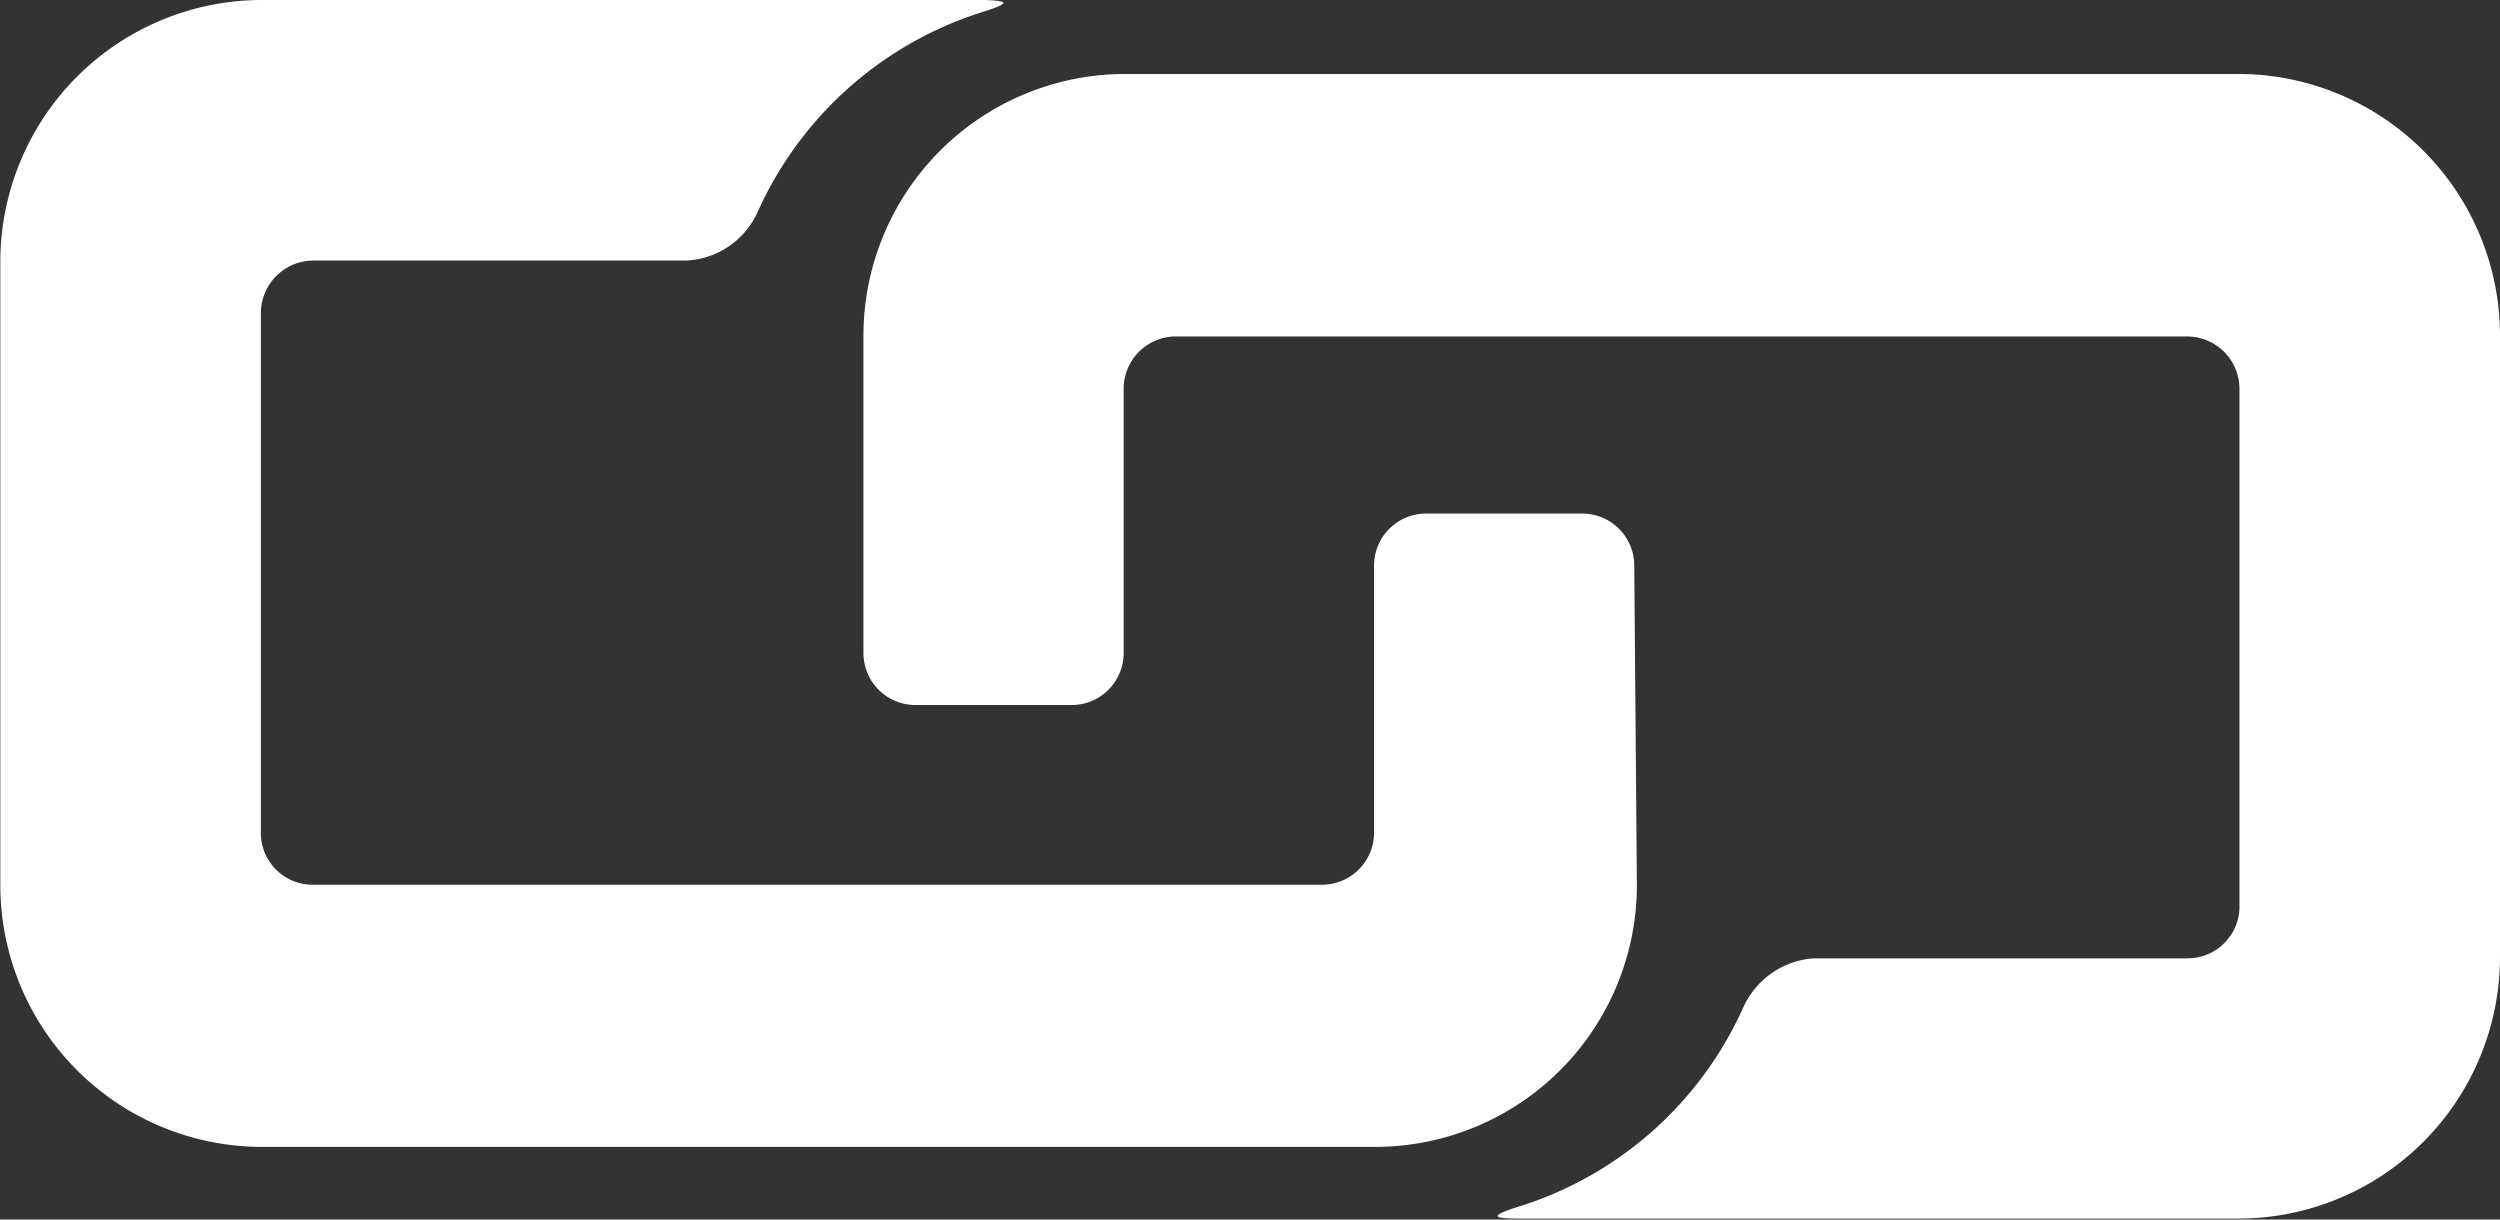 <svg id="Layer_1" data-name="Layer 1" xmlns="http://www.w3.org/2000/svg" viewBox="0 0 76.38 37.26"><rect x="0" y="0" width="76.38" height="37.26" fill="#333333" stroke="none"/><defs><style>.cls-1{fill:#fff;fill-rule:evenodd;}</style></defs><path class="cls-1" d="M50.77,18a1.59,1.59,0,0,0-1.59-1.59H44.41A1.59,1.59,0,0,0,42.82,18v8.16a1.59,1.59,0,0,1-1.59,1.59H10.41a1.58,1.58,0,0,1-1.6-1.59c0-3.59,0-12.29,0-15.88h0a1.61,1.61,0,0,1,1.59-1.6H21.83A2.53,2.53,0,0,0,24,7.17a11.21,11.21,0,0,1,6.88-6.09c.41-.13.62-.22.62-.27S31.24.72,30.8.72h-22a8,8,0,0,0-7.95,8V27.76a8,8,0,0,0,8,8h34a8,8,0,0,0,8-7.95Z" transform="translate(-0.84 -0.72)"/><path class="cls-1" d="M77.22,30V10.93a8,8,0,0,0-8-7.95h-34a8,8,0,0,0-8,8v9.69a1.59,1.59,0,0,0,1.59,1.59h4.77a1.59,1.59,0,0,0,1.59-1.59h0V12.55h0A1.6,1.6,0,0,1,36.83,11c3.87,0,14.53,0,18.4,0H67.66a1.6,1.6,0,0,1,1.6,1.59c0,3.59,0,12.3,0,15.9A1.59,1.59,0,0,1,67.68,30H56.23a2.56,2.56,0,0,0-2.13,1.5,11.15,11.15,0,0,1-6.88,6.09c-.41.13-.62.22-.62.28s.22.08.67.08h22A8,8,0,0,0,77.22,30Z" transform="translate(-0.84 -0.72)"/></svg>